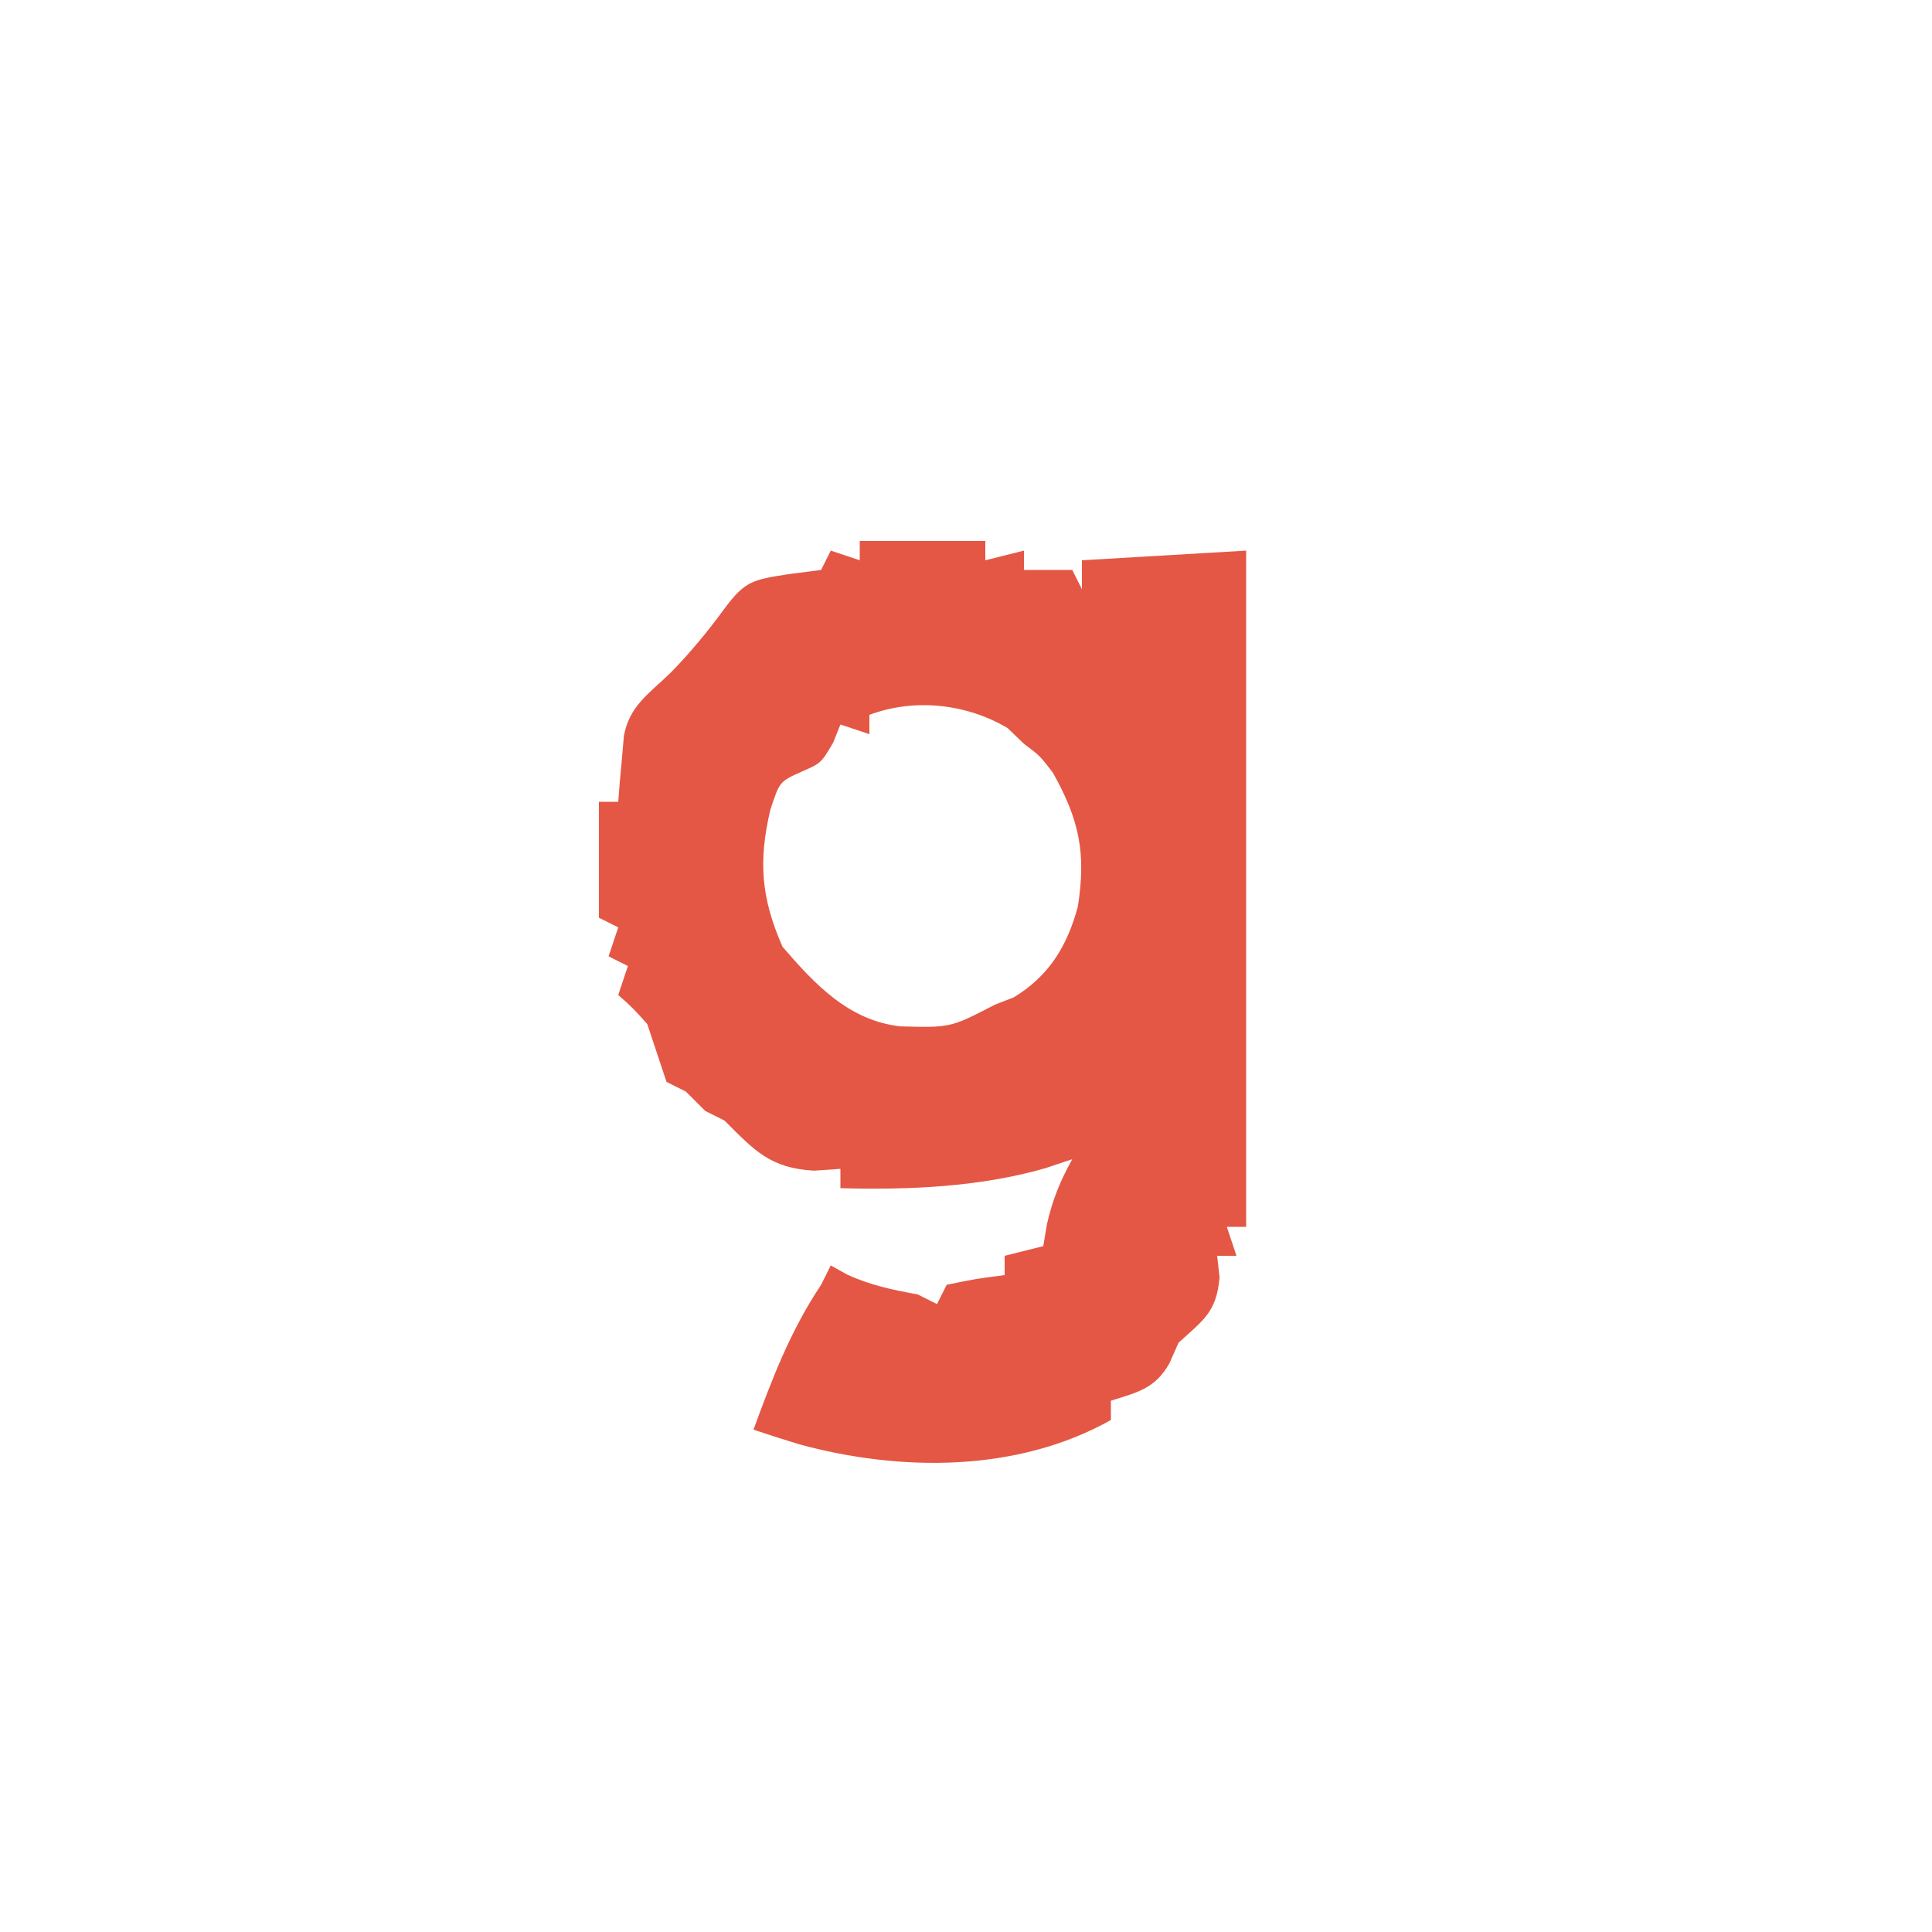 <?xml version="1.0" encoding="UTF-8"?>
<svg version="1.1" xmlns="http://www.w3.org/2000/svg" width="200" height="200">
<path d="M0 0 C4.29 0 8.58 0 13 0 C13 0.66 13 1.32 13 2 C14.32 1.67 15.64 1.34 17 1 C17 1.66 17 2.32 17 3 C18.65 3 20.3 3 22 3 C22.495 3.99 22.495 3.99 23 5 C23 4.01 23 3.02 23 2 C31.415 1.505 31.415 1.505 40 1 C40 24.1 40 47.2 40 71 C39.34 71 38.68 71 38 71 C38.33 71.99 38.66 72.98 39 74 C38.34 74 37.68 74 37 74 C37.083 74.743 37.165 75.485 37.25 76.25 C36.924 79.832 35.602 80.627 33 83 C32.691 83.701 32.381 84.403 32.062 85.125 C30.578 87.745 28.794 88.118 26 89 C26 89.66 26 90.32 26 91 C16.332 96.424 4.233 96.385 -6.312 93.5 C-7.88 93.017 -9.445 92.523 -11 92 C-9.035 86.642 -7.176 81.764 -4 77 C-3.67 76.34 -3.34 75.68 -3 75 C-2.165 75.464 -2.165 75.464 -1.312 75.938 C1.13 77.06 3.366 77.515 6 78 C6.99 78.495 6.99 78.495 8 79 C8.33 78.34 8.66 77.68 9 77 C12.062 76.375 12.062 76.375 15 76 C15 75.34 15 74.68 15 74 C16.98 73.505 16.98 73.505 19 73 C19.124 72.257 19.247 71.515 19.375 70.75 C19.955 68.199 20.737 66.273 22 64 C21.072 64.309 20.144 64.619 19.188 64.938 C12.374 66.89 5.055 67.191 -2 67 C-2 66.34 -2 65.68 -2 65 C-2.908 65.062 -3.815 65.124 -4.75 65.188 C-9.281 64.926 -10.902 63.098 -14 60 C-14.66 59.67 -15.32 59.34 -16 59 C-16.66 58.34 -17.32 57.68 -18 57 C-18.66 56.67 -19.32 56.34 -20 56 C-20.667 54 -21.333 52 -22 50 C-23.5 48.333 -23.5 48.333 -25 47 C-24.67 46.01 -24.34 45.02 -24 44 C-24.66 43.67 -25.32 43.34 -26 43 C-25.67 42.01 -25.34 41.02 -25 40 C-25.66 39.67 -26.32 39.34 -27 39 C-27 35.04 -27 31.08 -27 27 C-26.34 27 -25.68 27 -25 27 C-24.951 26.374 -24.902 25.747 -24.852 25.102 C-24.777 24.284 -24.702 23.467 -24.625 22.625 C-24.521 21.407 -24.521 21.407 -24.414 20.164 C-23.813 17.024 -21.833 15.837 -19.562 13.625 C-17.476 11.487 -15.758 9.397 -14 7 C-11.881 4.14 -11.059 4.009 -7.375 3.438 C-5.704 3.221 -5.704 3.221 -4 3 C-3.67 2.34 -3.34 1.68 -3 1 C-2.01 1.33 -1.02 1.66 0 2 C0 1.34 0 0.68 0 0 Z M1 18 C1 18.66 1 19.32 1 20 C0.01 19.67 -0.98 19.34 -2 19 C-2.248 19.619 -2.495 20.238 -2.75 20.875 C-4 23 -4 23 -6 23.875 C-8.292 24.902 -8.292 24.902 -9.25 27.812 C-10.507 33.155 -10.218 36.93 -8 42 C-4.624 45.923 -1.133 49.646 4.211 50.25 C9.407 50.386 9.407 50.386 14 48 C14.639 47.752 15.279 47.505 15.938 47.25 C19.582 45.041 21.476 41.949 22.578 37.852 C23.448 32.312 22.732 28.878 20 24 C18.646 22.228 18.646 22.228 17 21 C16.443 20.464 15.886 19.927 15.312 19.375 C11.071 16.853 5.675 16.247 1 18 Z " fill="#E45744" transform="translate(89,56)"/>
<path d="" fill="#000000" transform="translate(0,0)"/>
<path d="" fill="#000000" transform="translate(0,0)"/>
<path d="" fill="#000000" transform="translate(0,0)"/>
<path d="" fill="#000000" transform="translate(0,0)"/>
<path d="" fill="#000000" transform="translate(0,0)"/>
<path d="" fill="#000000" transform="translate(0,0)"/>
<path d="" fill="#000000" transform="translate(0,0)"/>
<path d="" fill="#000000" transform="translate(0,0)"/>
<path d="" fill="#000000" transform="translate(0,0)"/>
<path d="" fill="#000000" transform="translate(0,0)"/>
<path d="" fill="#000000" transform="translate(0,0)"/>
<path d="" fill="#000000" transform="translate(0,0)"/>
<path d="" fill="#000000" transform="translate(0,0)"/>
<path d="" fill="#000000" transform="translate(0,0)"/>
<path d="" fill="#000000" transform="translate(0,0)"/>
<path d="" fill="#000000" transform="translate(0,0)"/>
<path d="" fill="#000000" transform="translate(0,0)"/>
<path d="" fill="#000000" transform="translate(0,0)"/>
<path d="" fill="#000000" transform="translate(0,0)"/>
<path d="" fill="#000000" transform="translate(0,0)"/>
<path d="" fill="#000000" transform="translate(0,0)"/>
<path d="" fill="#000000" transform="translate(0,0)"/>
<path d="" fill="#000000" transform="translate(0,0)"/>
<path d="" fill="#000000" transform="translate(0,0)"/>
<path d="" fill="#000000" transform="translate(0,0)"/>
<path d="" fill="#000000" transform="translate(0,0)"/>
<path d="" fill="#000000" transform="translate(0,0)"/>
<path d="" fill="#000000" transform="translate(0,0)"/>
<path d="" fill="#000000" transform="translate(0,0)"/>
<path d="" fill="#000000" transform="translate(0,0)"/>
<path d="" fill="#000000" transform="translate(0,0)"/>
<path d="" fill="#000000" transform="translate(0,0)"/>
<path d="" fill="#000000" transform="translate(0,0)"/>
<path d="" fill="#000000" transform="translate(0,0)"/>
<path d="" fill="#000000" transform="translate(0,0)"/>
<path d="" fill="#000000" transform="translate(0,0)"/>
<path d="" fill="#000000" transform="translate(0,0)"/>
<path d="" fill="#000000" transform="translate(0,0)"/>
<path d="" fill="#000000" transform="translate(0,0)"/>
<path d="" fill="#000000" transform="translate(0,0)"/>
<path d="" fill="#000000" transform="translate(0,0)"/>
<path d="" fill="#000000" transform="translate(0,0)"/>
<path d="" fill="#000000" transform="translate(0,0)"/>
<path d="" fill="#000000" transform="translate(0,0)"/>
<path d="" fill="#000000" transform="translate(0,0)"/>
<path d="" fill="#000000" transform="translate(0,0)"/>
<path d="" fill="#000000" transform="translate(0,0)"/>
<path d="" fill="#000000" transform="translate(0,0)"/>
<path d="" fill="#000000" transform="translate(0,0)"/>
<path d="" fill="#000000" transform="translate(0,0)"/>
<path d="" fill="#000000" transform="translate(0,0)"/>
<path d="" fill="#000000" transform="translate(0,0)"/>
<path d="" fill="#000000" transform="translate(0,0)"/>
<path d="" fill="#000000" transform="translate(0,0)"/>
<path d="" fill="#000000" transform="translate(0,0)"/>
</svg>
